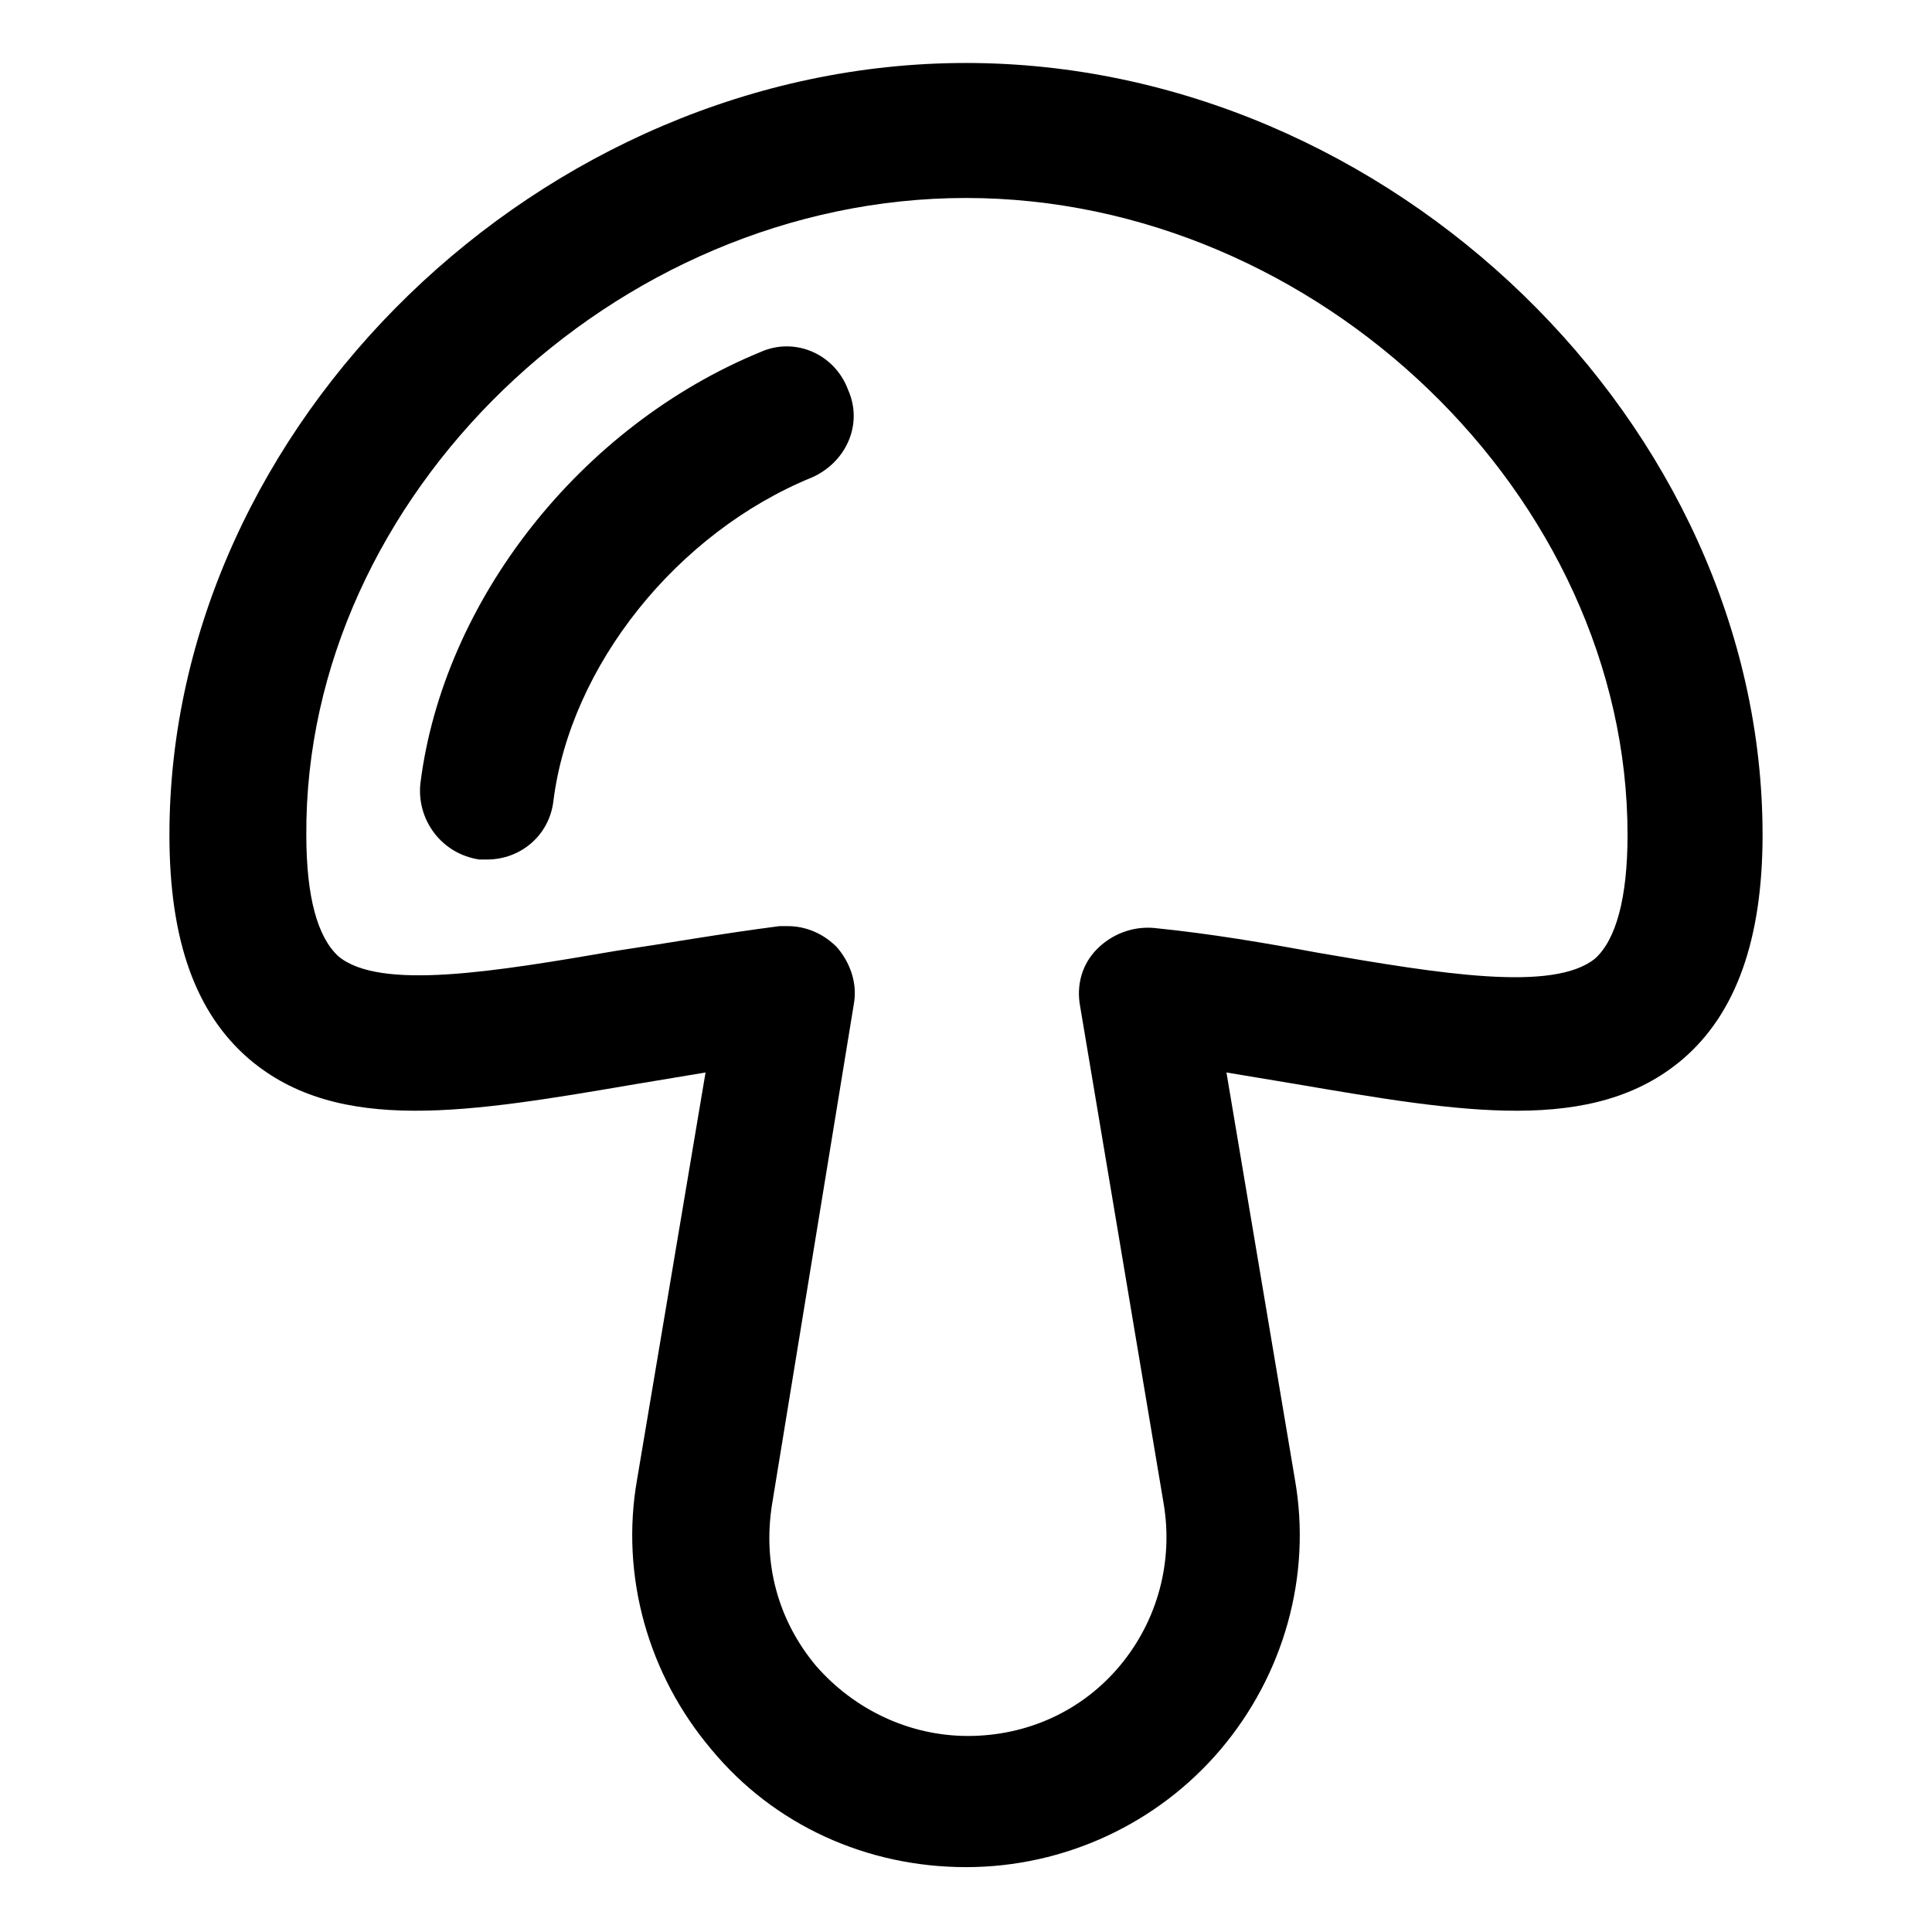 <?xml version="1.0" encoding="UTF-8"?>
<!-- Uploaded to: SVG Repo, www.svgrepo.com, Generator: SVG Repo Mixer Tools -->
<svg fill="#000000" width="800px" height="800px" version="1.1" viewBox="144 144 512 512" xmlns="http://www.w3.org/2000/svg">
 <g>
  <path d="m400 160.69c-112.35 0-211.1 95.723-211.1 204.55 0 28.215 7.055 47.359 21.16 59.449 23.68 20.152 58.441 14.105 102.78 6.551 6.047-1.008 12.09-2.016 18.137-3.023l-18.137 107.82c-4.535 25.695 3.023 51.891 19.648 71.539 16.625 20.152 41.312 31.234 67.512 31.234s50.883-11.586 67.512-31.234c16.625-19.648 24.184-45.848 19.648-71.539l-18.137-107.82c6.047 1.008 12.09 2.016 18.137 3.023 44.336 7.559 79.098 13.602 102.78-6.551 14.105-12.09 21.16-31.738 21.16-59.449-0.004-108.82-98.75-204.55-211.1-204.55zm166.76 237.3c-11.082 9.07-41.312 4.031-73.555-1.512-13.602-2.519-28.215-5.039-43.328-6.551-5.543-0.504-11.082 1.512-15.113 5.543s-5.543 9.574-4.535 15.113l22.168 132c2.519 15.113-1.512 30.73-11.586 42.824-10.078 12.09-24.688 18.641-40.305 18.641-15.617 0-30.23-7.055-40.305-18.641-10.078-12.09-14.105-27.207-11.586-42.824l21.66-132.5c1.008-5.543-1.008-11.082-4.535-15.113-3.527-3.527-8.062-5.543-13.098-5.543h-2.016c-15.617 2.016-29.727 4.535-43.328 6.551-32.242 5.543-62.473 10.578-73.555 1.512-5.543-5.039-8.566-15.617-8.566-32.242-0.504-89.68 81.617-168.78 174.82-168.78 93.203 0 175.32 79.098 175.32 168.78 0 16.625-3.023 27.707-8.566 32.746z"/>
  <path d="m345.59 237.27c-47.863 19.648-84.137 66-90.184 114.36-1.008 9.574 5.543 18.641 15.617 20.152h2.016c9.07 0 16.625-6.551 17.633-15.617 4.535-35.77 32.746-71.039 68.52-85.648 9.07-4.031 13.602-14.105 9.574-23.176-3.527-9.57-14.105-14.105-23.176-10.074z"/>
 </g>
</svg>